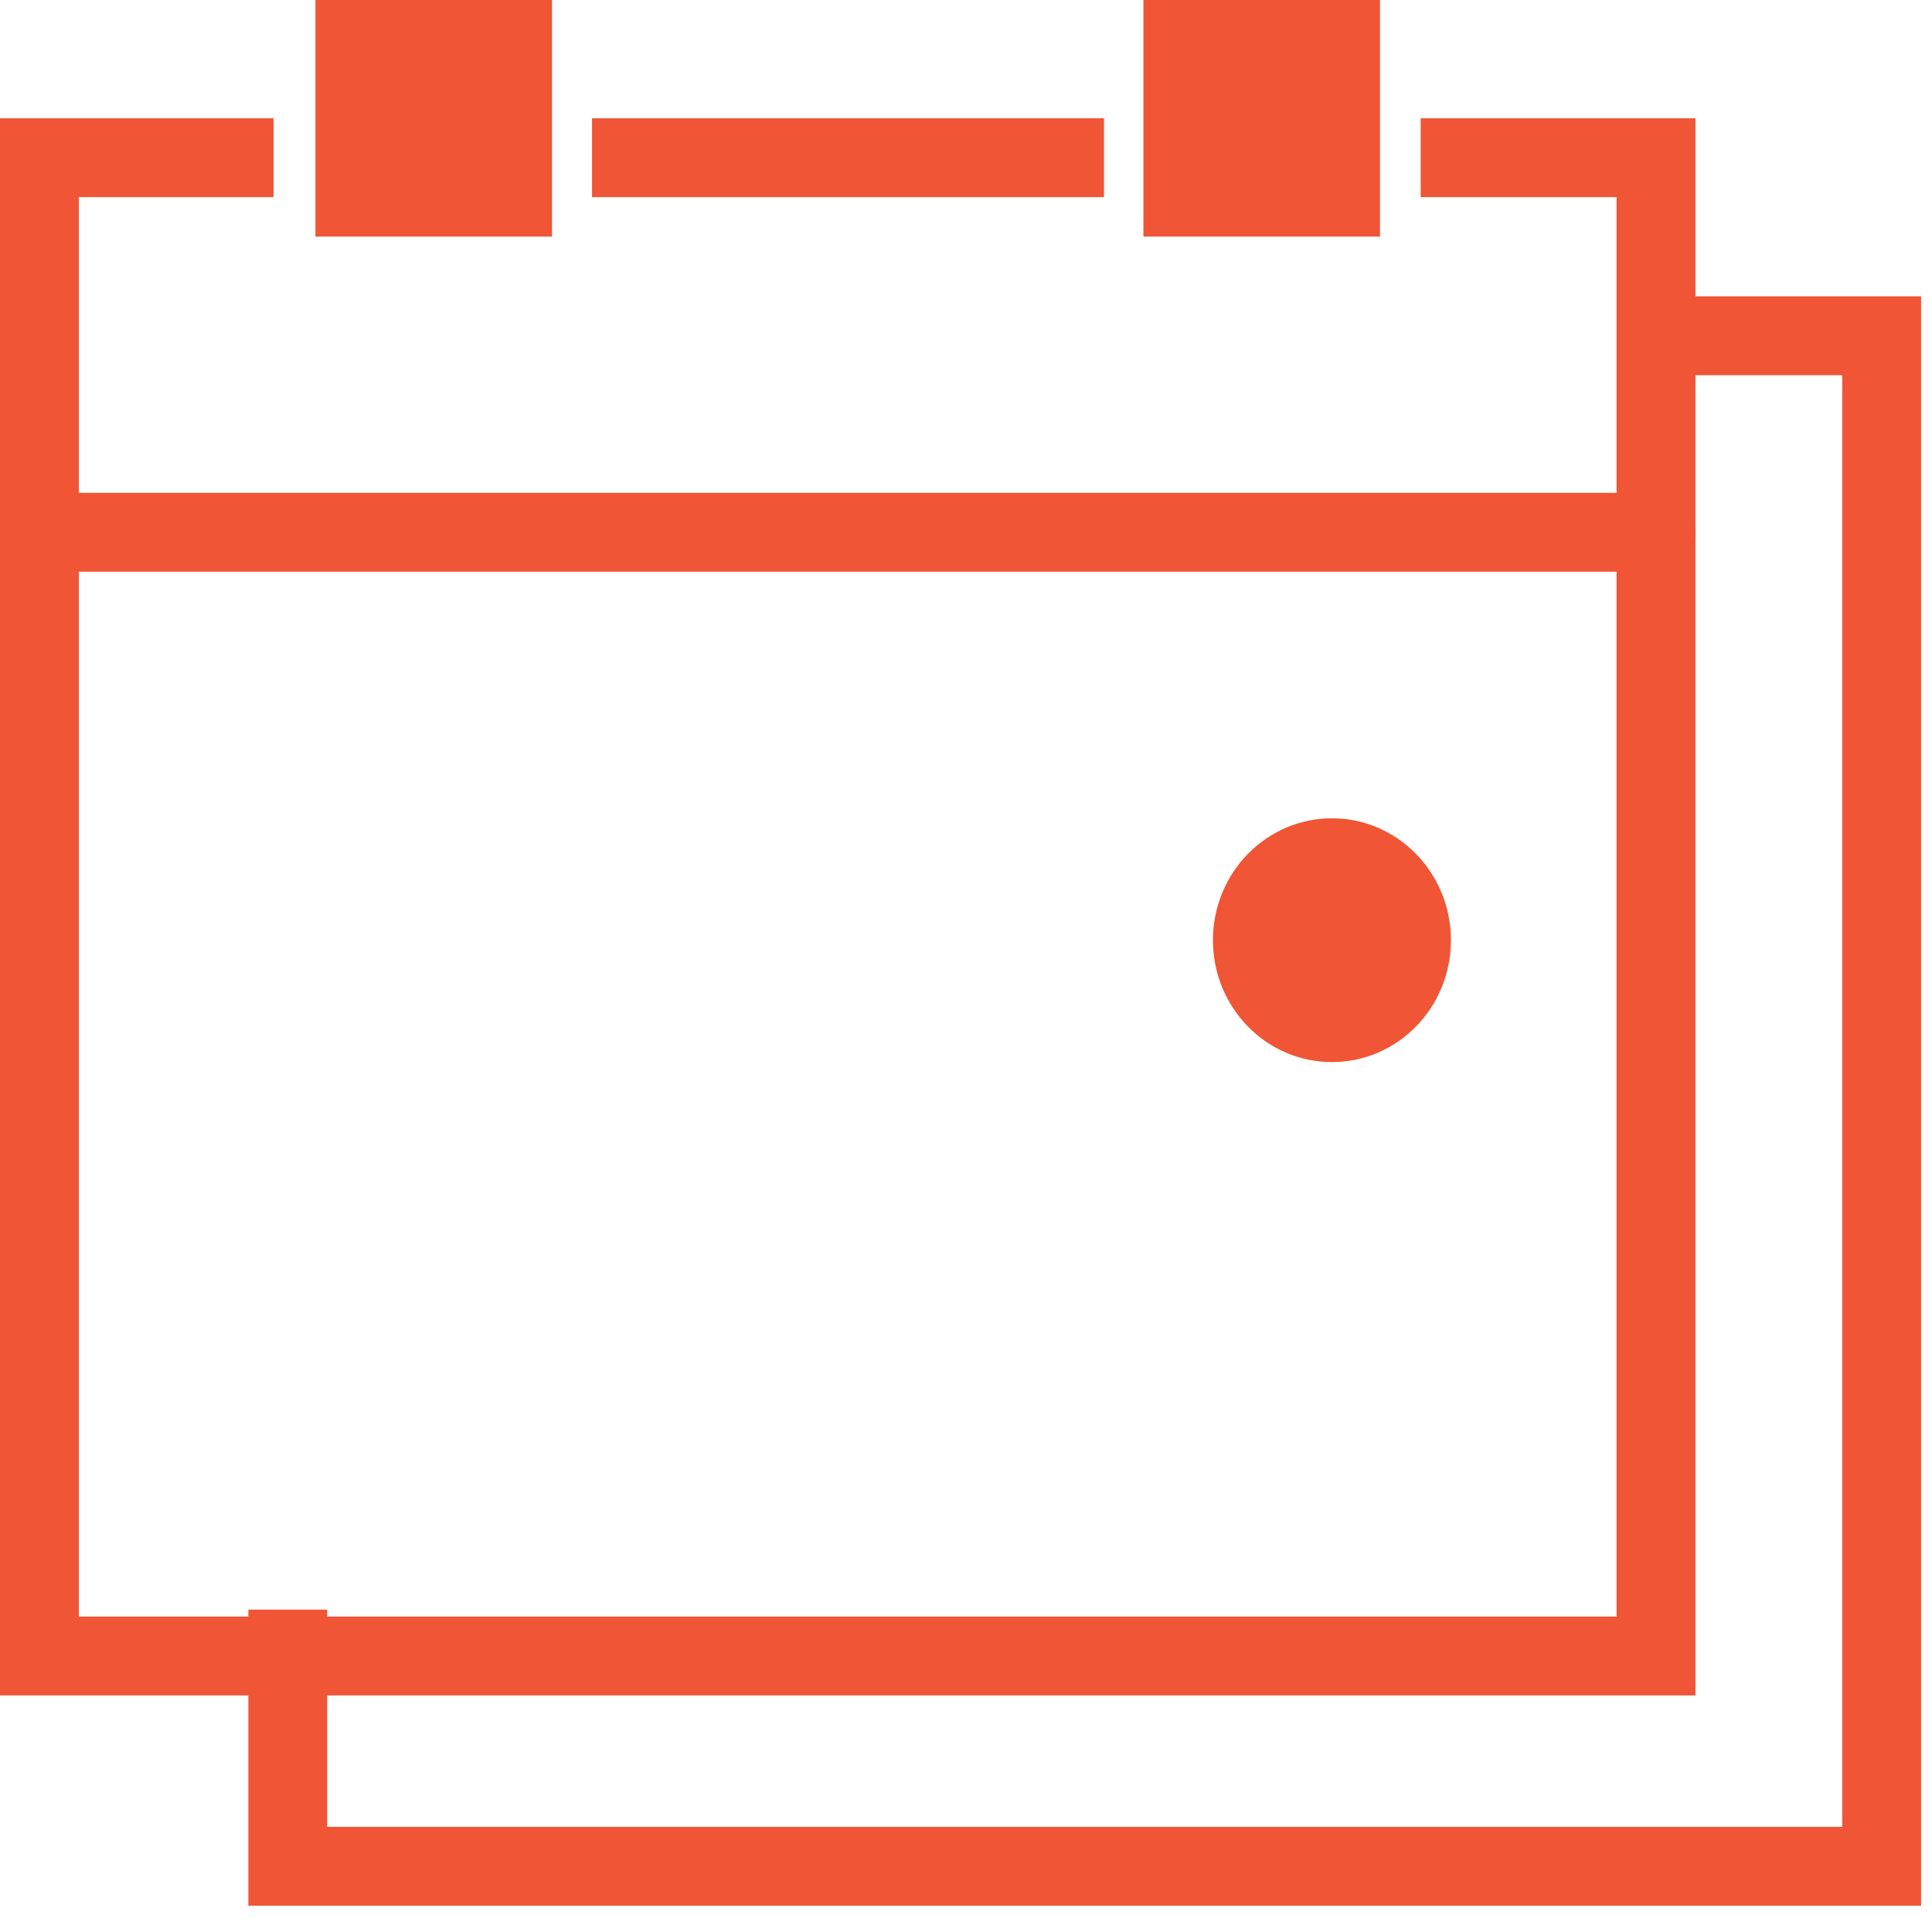 <svg height="49" viewBox="0 0 49 49" width="49" xmlns="http://www.w3.org/2000/svg"><g fill="none" fill-rule="evenodd" transform="translate(1)"><path d="m4.938 4h-4.938v38h41v-38h-4.968" stroke="#f05535" stroke-linecap="square" stroke-width="2"/><path d="m0 13.5h41" stroke="#f05535" stroke-linecap="round" stroke-linejoin="round" stroke-width="2"/><path d="m7 6h6v-6h-6z" fill="#f05535"/><path d="m28 6h6v-6h-6z" fill="#f05535"/><g transform="translate(6 8)"><path d="m29.799 15.845c0 1.709-1.35 3.092-3.018 3.092-1.666 0-3.018-1.383-3.018-3.092 0-1.707 1.352-3.091 3.018-3.091 1.667 0 3.018 1.385 3.018 3.091" fill="#f05535"/><path d="m.299 33.824v5.509h40.424v-38.817h-5.505" stroke="#f05535" stroke-linecap="square" stroke-width="2"/></g><path d="m27 4h-12.985" stroke="#f05535" stroke-width="2"/></g></svg>